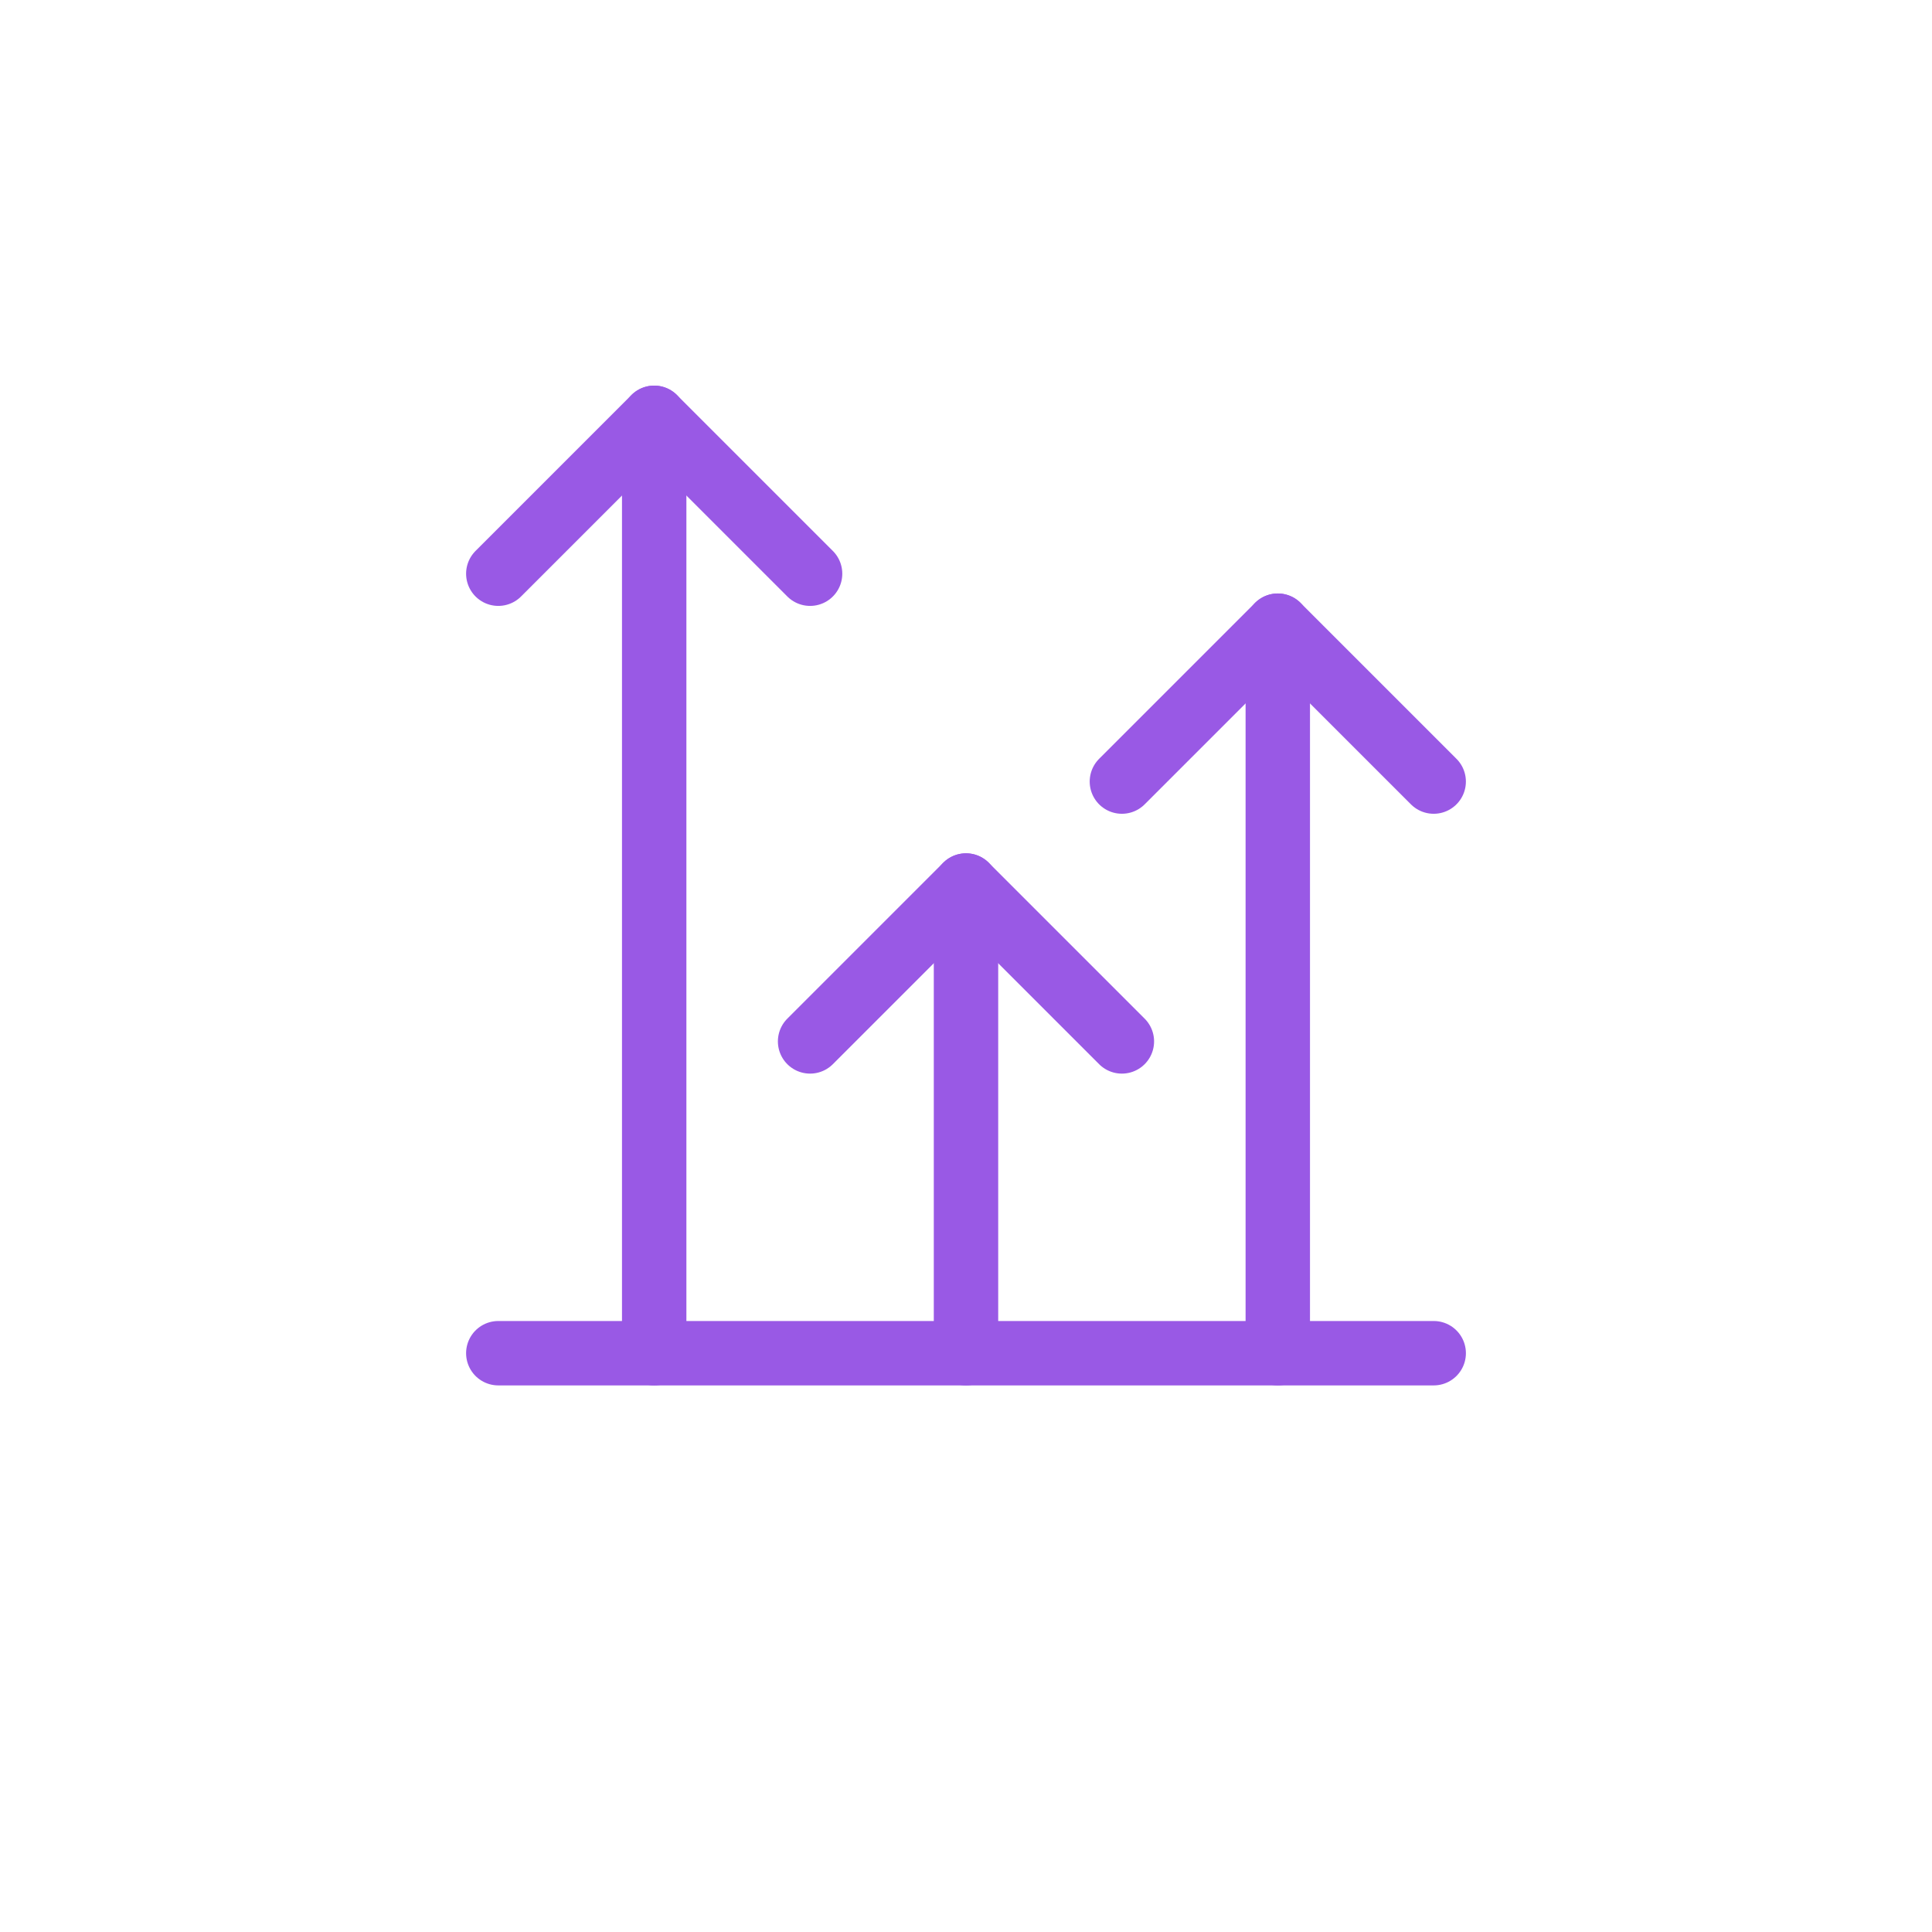 <?xml version="1.0" encoding="UTF-8"?>
<svg xmlns="http://www.w3.org/2000/svg" width="120" height="120" viewBox="0 0 120 120">
  <g id="veri-icn-4" transform="translate(-1235 -1253)">
    <rect id="Rectangle_360" data-name="Rectangle 360" width="120" height="120" transform="translate(1235 1253)" fill="none"></rect>
    <g id="Group_1985" data-name="Group 1985" transform="translate(113.95 -1341.049)">
      <path id="Path_1867" data-name="Path 1867" d="M36,59.188V14" transform="translate(1164.416 2618.911)" fill="none" stroke="#9959e5" stroke-linecap="round" stroke-linejoin="round" stroke-width="4"></path>
      <path id="Path_1868" data-name="Path 1868" d="M18,33.683,27.683,24l9.683,9.683" transform="translate(1153.366 2625.05)" fill="none" stroke="#9959e5" stroke-linecap="round" stroke-linejoin="round" stroke-width="4"></path>
      <path id="Path_1869" data-name="Path 1869" d="M30,23.683,39.683,14l9.683,9.683" transform="translate(1160.733 2618.911)" fill="none" stroke="#9959e5" stroke-linecap="round" stroke-linejoin="round" stroke-width="4"></path>
      <path id="Path_1870" data-name="Path 1870" d="M6,42H64.1" transform="translate(1146 2636.099)" fill="none" stroke="#9959e5" stroke-linecap="round" stroke-linejoin="round" stroke-width="4"></path>
      <path id="Path_1871" data-name="Path 1871" d="M24,53.05V24" transform="translate(1157.05 2625.05)" fill="none" stroke="#9959e5" stroke-linecap="round" stroke-linejoin="round" stroke-width="4"></path>
      <path id="Path_1872" data-name="Path 1872" d="M6,15.683,15.683,6l9.683,9.683" transform="translate(1146 2614)" fill="none" stroke="#9959e5" stroke-linecap="round" stroke-linejoin="round" stroke-width="4"></path>
      <path id="Path_1873" data-name="Path 1873" d="M12,64.1V6" transform="translate(1149.683 2614)" fill="none" stroke="#9959e5" stroke-linecap="round" stroke-linejoin="round" stroke-width="4"></path>
    </g>
  </g>
</svg>
